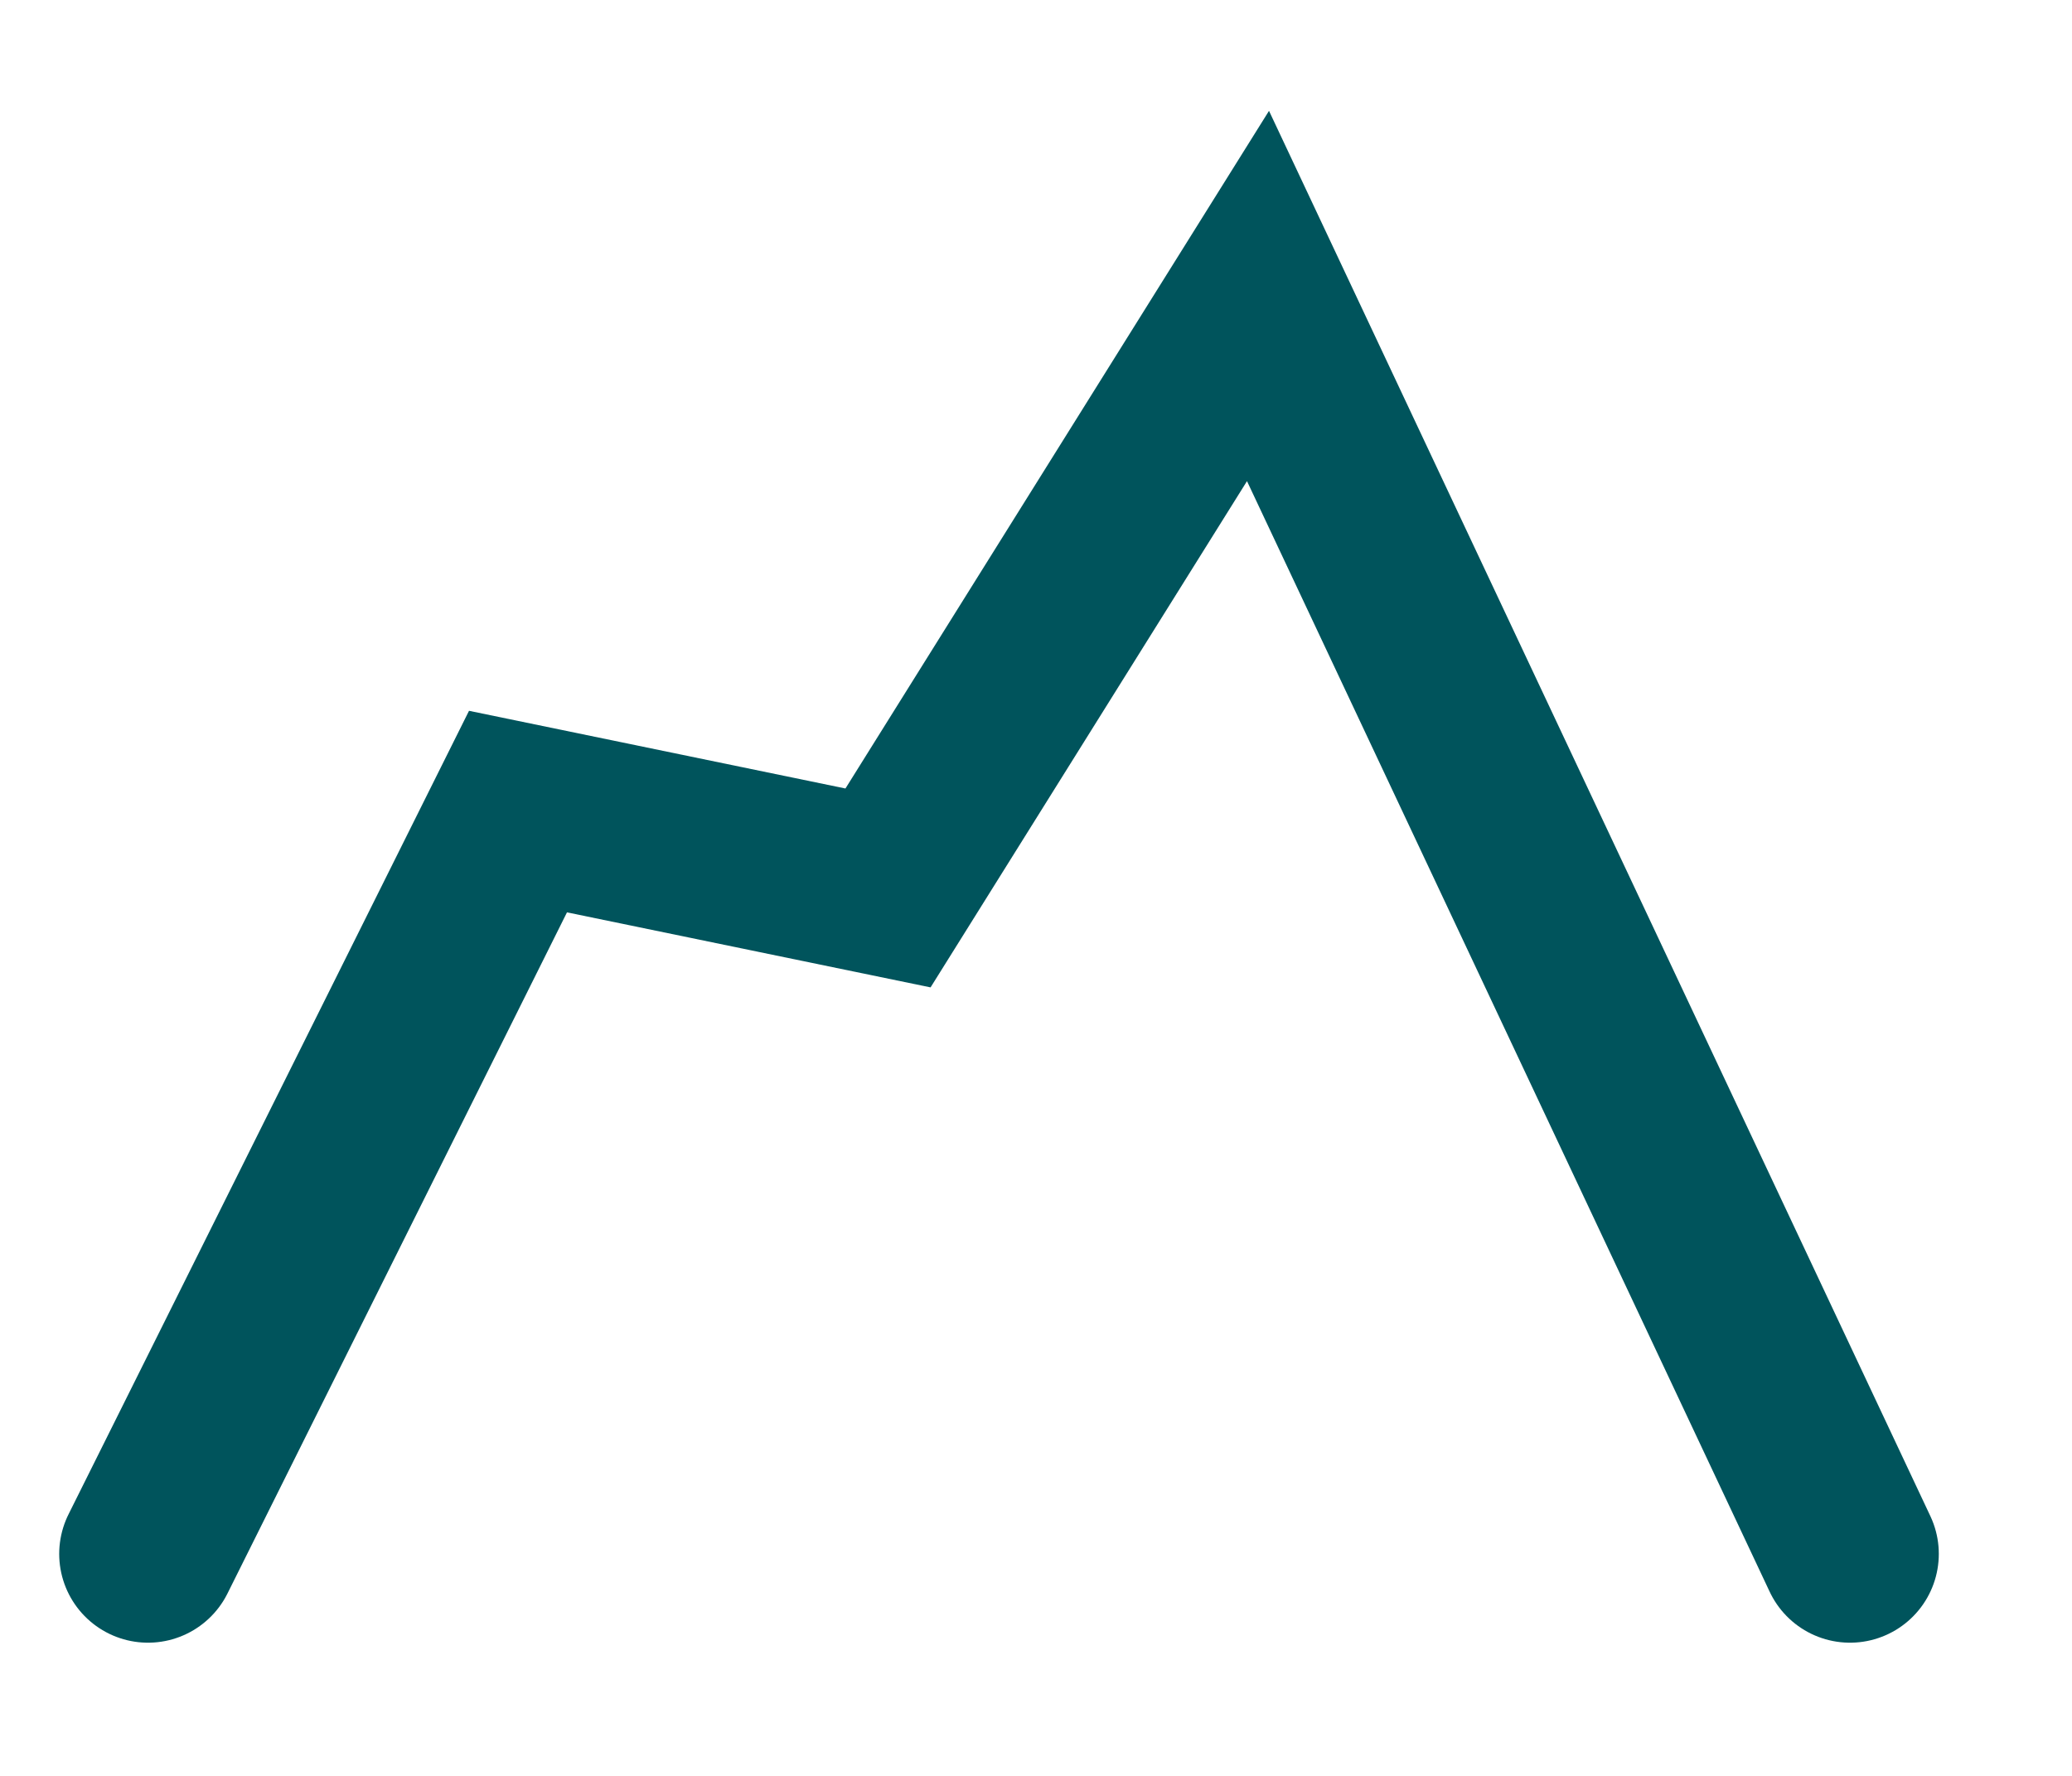 <svg width="14" height="12" viewBox="0 0 14 12" fill="none" xmlns="http://www.w3.org/2000/svg">
<path d="M1 10.5L3.5 5.484L6 6L8.5 2L12.5 10.5" stroke="#00545C" stroke-width="1.2" stroke-linecap="round"/>
</svg>

